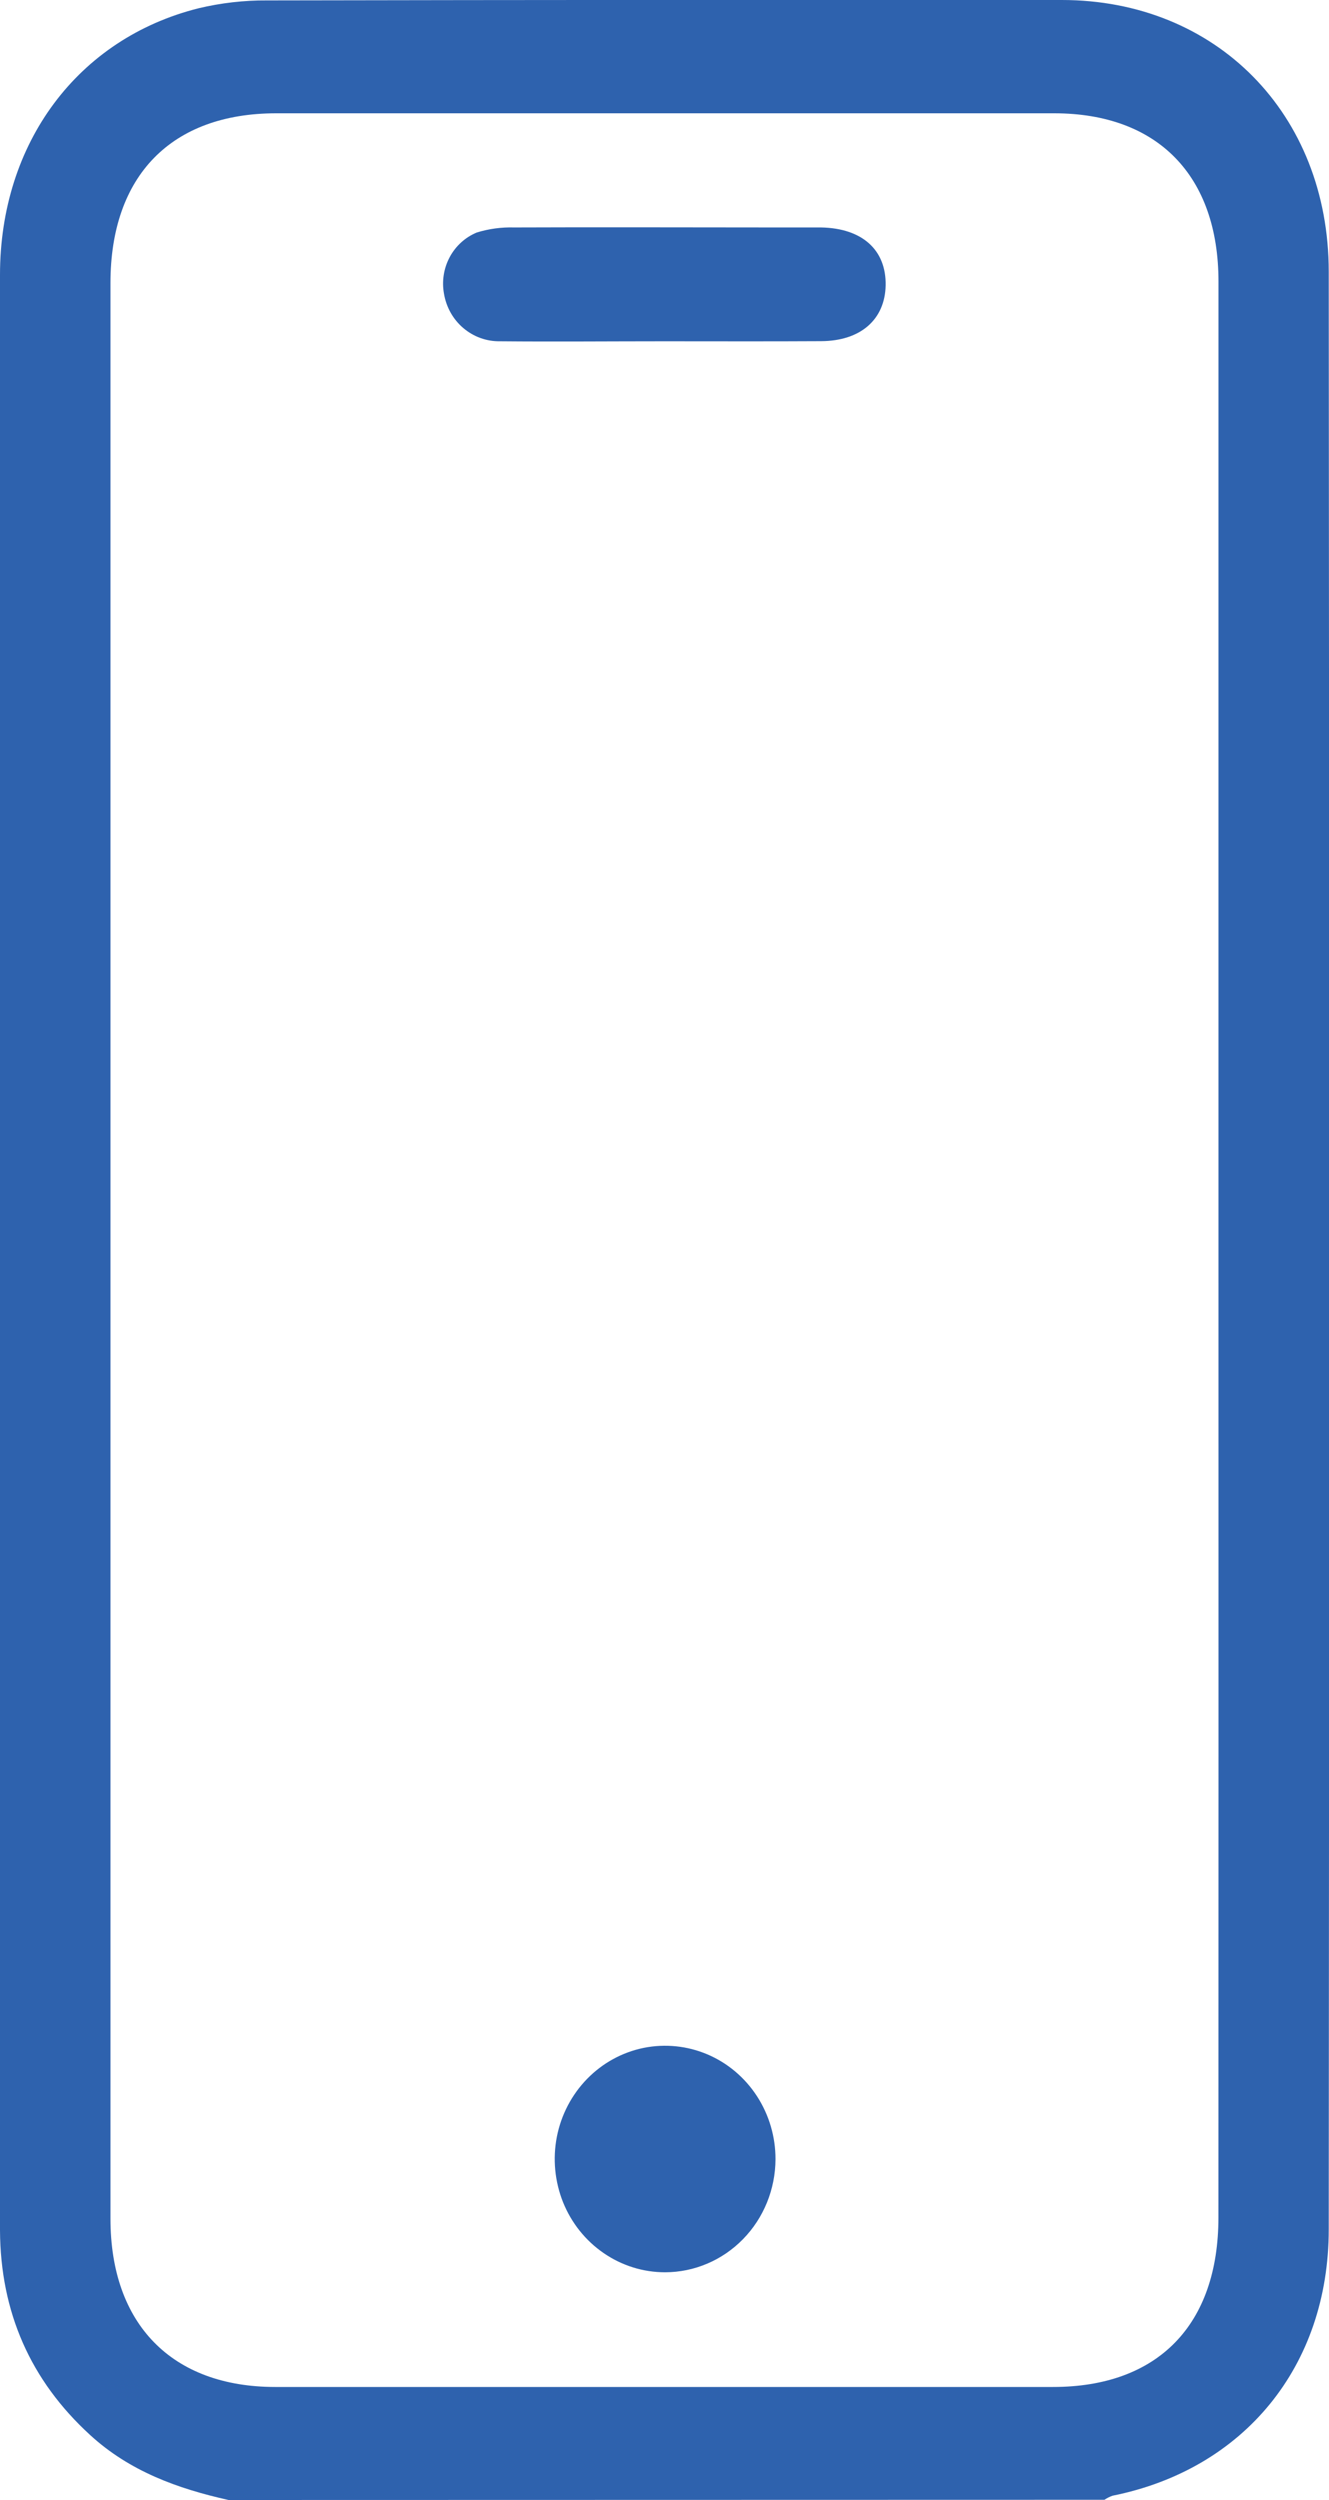 <svg xmlns="http://www.w3.org/2000/svg" width="25" height="47" viewBox="0 0 25 47" fill="none"><g clip-path="url(#clip0_50_525)"><path d="M4.299 47C3.344 46.787 2.439 46.461 1.693 45.776C0.572 44.75 0.008 43.468 0 41.929C0 39.634 0 37.34 0 35.045C0 25.086 0 15.127 0 5.168C0 2.688 1.463 0.724 3.737 0.155C4.158 0.055 4.589 0.005 5.021 0.008C10.004 -0.002 14.988 -0.004 19.973 -0C22.874 -0 24.993 2.137 24.995 5.105C25.006 17.373 25.006 29.642 24.995 41.911C24.995 44.493 23.395 46.424 20.93 46.919C20.875 46.938 20.824 46.964 20.775 46.996L4.299 47ZM22.921 23.511C22.921 17.438 22.921 11.366 22.921 5.293C22.921 3.303 21.778 2.131 19.832 2.13H5.196C3.225 2.13 2.078 3.303 2.078 5.321C2.078 17.451 2.078 29.582 2.078 41.712C2.078 43.693 3.234 44.874 5.174 44.875C10.052 44.875 14.931 44.875 19.81 44.875C21.783 44.875 22.92 43.707 22.92 41.687C22.922 35.627 22.922 29.568 22.921 23.511Z" fill="#2E62AE"></path><path d="M12.491 6.416C11.462 6.416 10.435 6.426 9.403 6.416C9.153 6.42 8.909 6.332 8.716 6.168C8.523 6.005 8.394 5.775 8.352 5.522C8.309 5.287 8.347 5.043 8.46 4.833C8.572 4.624 8.753 4.46 8.969 4.371C9.197 4.301 9.434 4.269 9.671 4.276C11.311 4.269 12.952 4.276 14.593 4.276C14.877 4.276 15.16 4.276 15.444 4.276C16.219 4.29 16.672 4.698 16.66 5.364C16.648 6.008 16.188 6.411 15.445 6.414C14.46 6.42 13.476 6.416 12.491 6.416Z" fill="#2E62AE"></path><path d="M12.511 42.719C12.1 42.719 11.698 42.594 11.357 42.359C11.015 42.125 10.749 41.792 10.592 41.403C10.436 41.013 10.395 40.585 10.475 40.172C10.556 39.759 10.754 39.38 11.045 39.082C11.336 38.784 11.706 38.582 12.109 38.5C12.512 38.419 12.93 38.462 13.309 38.623C13.689 38.785 14.013 39.059 14.24 39.409C14.468 39.76 14.589 40.172 14.588 40.593C14.586 41.157 14.367 41.698 13.977 42.096C13.588 42.494 13.061 42.718 12.511 42.719Z" fill="#2E62AE"></path></g><defs><clipPath id="clip0_50_525"><rect width="25" height="47" fill="white"></rect></clipPath></defs></svg>